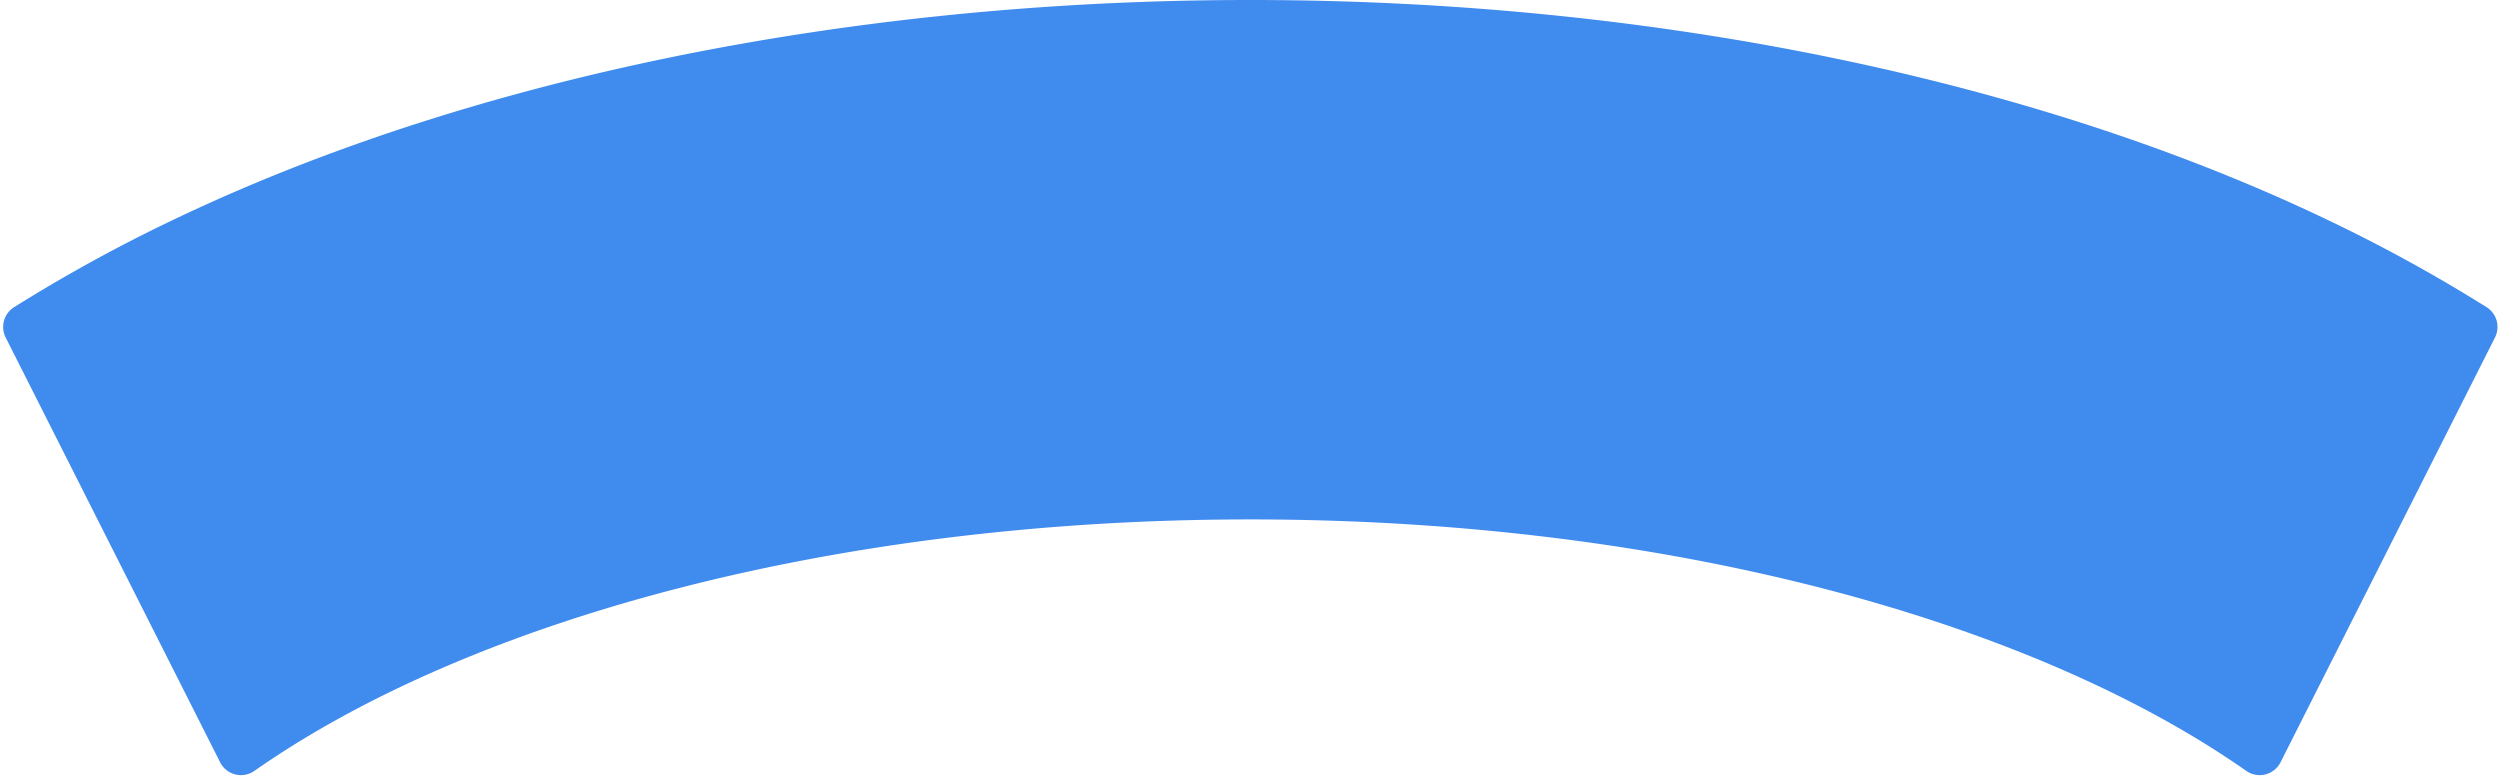 <?xml version="1.0" encoding="UTF-8" standalone="no"?><svg xmlns="http://www.w3.org/2000/svg" xmlns:xlink="http://www.w3.org/1999/xlink" fill="#408bee" height="146.9" preserveAspectRatio="xMidYMid meet" version="1" viewBox="-0.6 0.0 473.3 146.9" width="473.3" zoomAndPan="magnify"><g id="change1_1"><path d="M41.075,144.315a4.418,4.418,0,0,0,6.478,1.634c41.062-28.742,110.194-47.612,188.559-47.612s147.5,18.87,188.559,47.612a4.419,4.419,0,0,0,6.479-1.634l40.6-80.417a4.425,4.425,0,0,0-1.592-5.743,299.782,299.782,0,0,0-30.388-16.661C383.726,14.736,311.4,0,236.112,0S88.5,14.736,32.457,41.494A299.8,299.8,0,0,0,2.068,58.155,4.427,4.427,0,0,0,.476,63.9Z"/></g></svg>